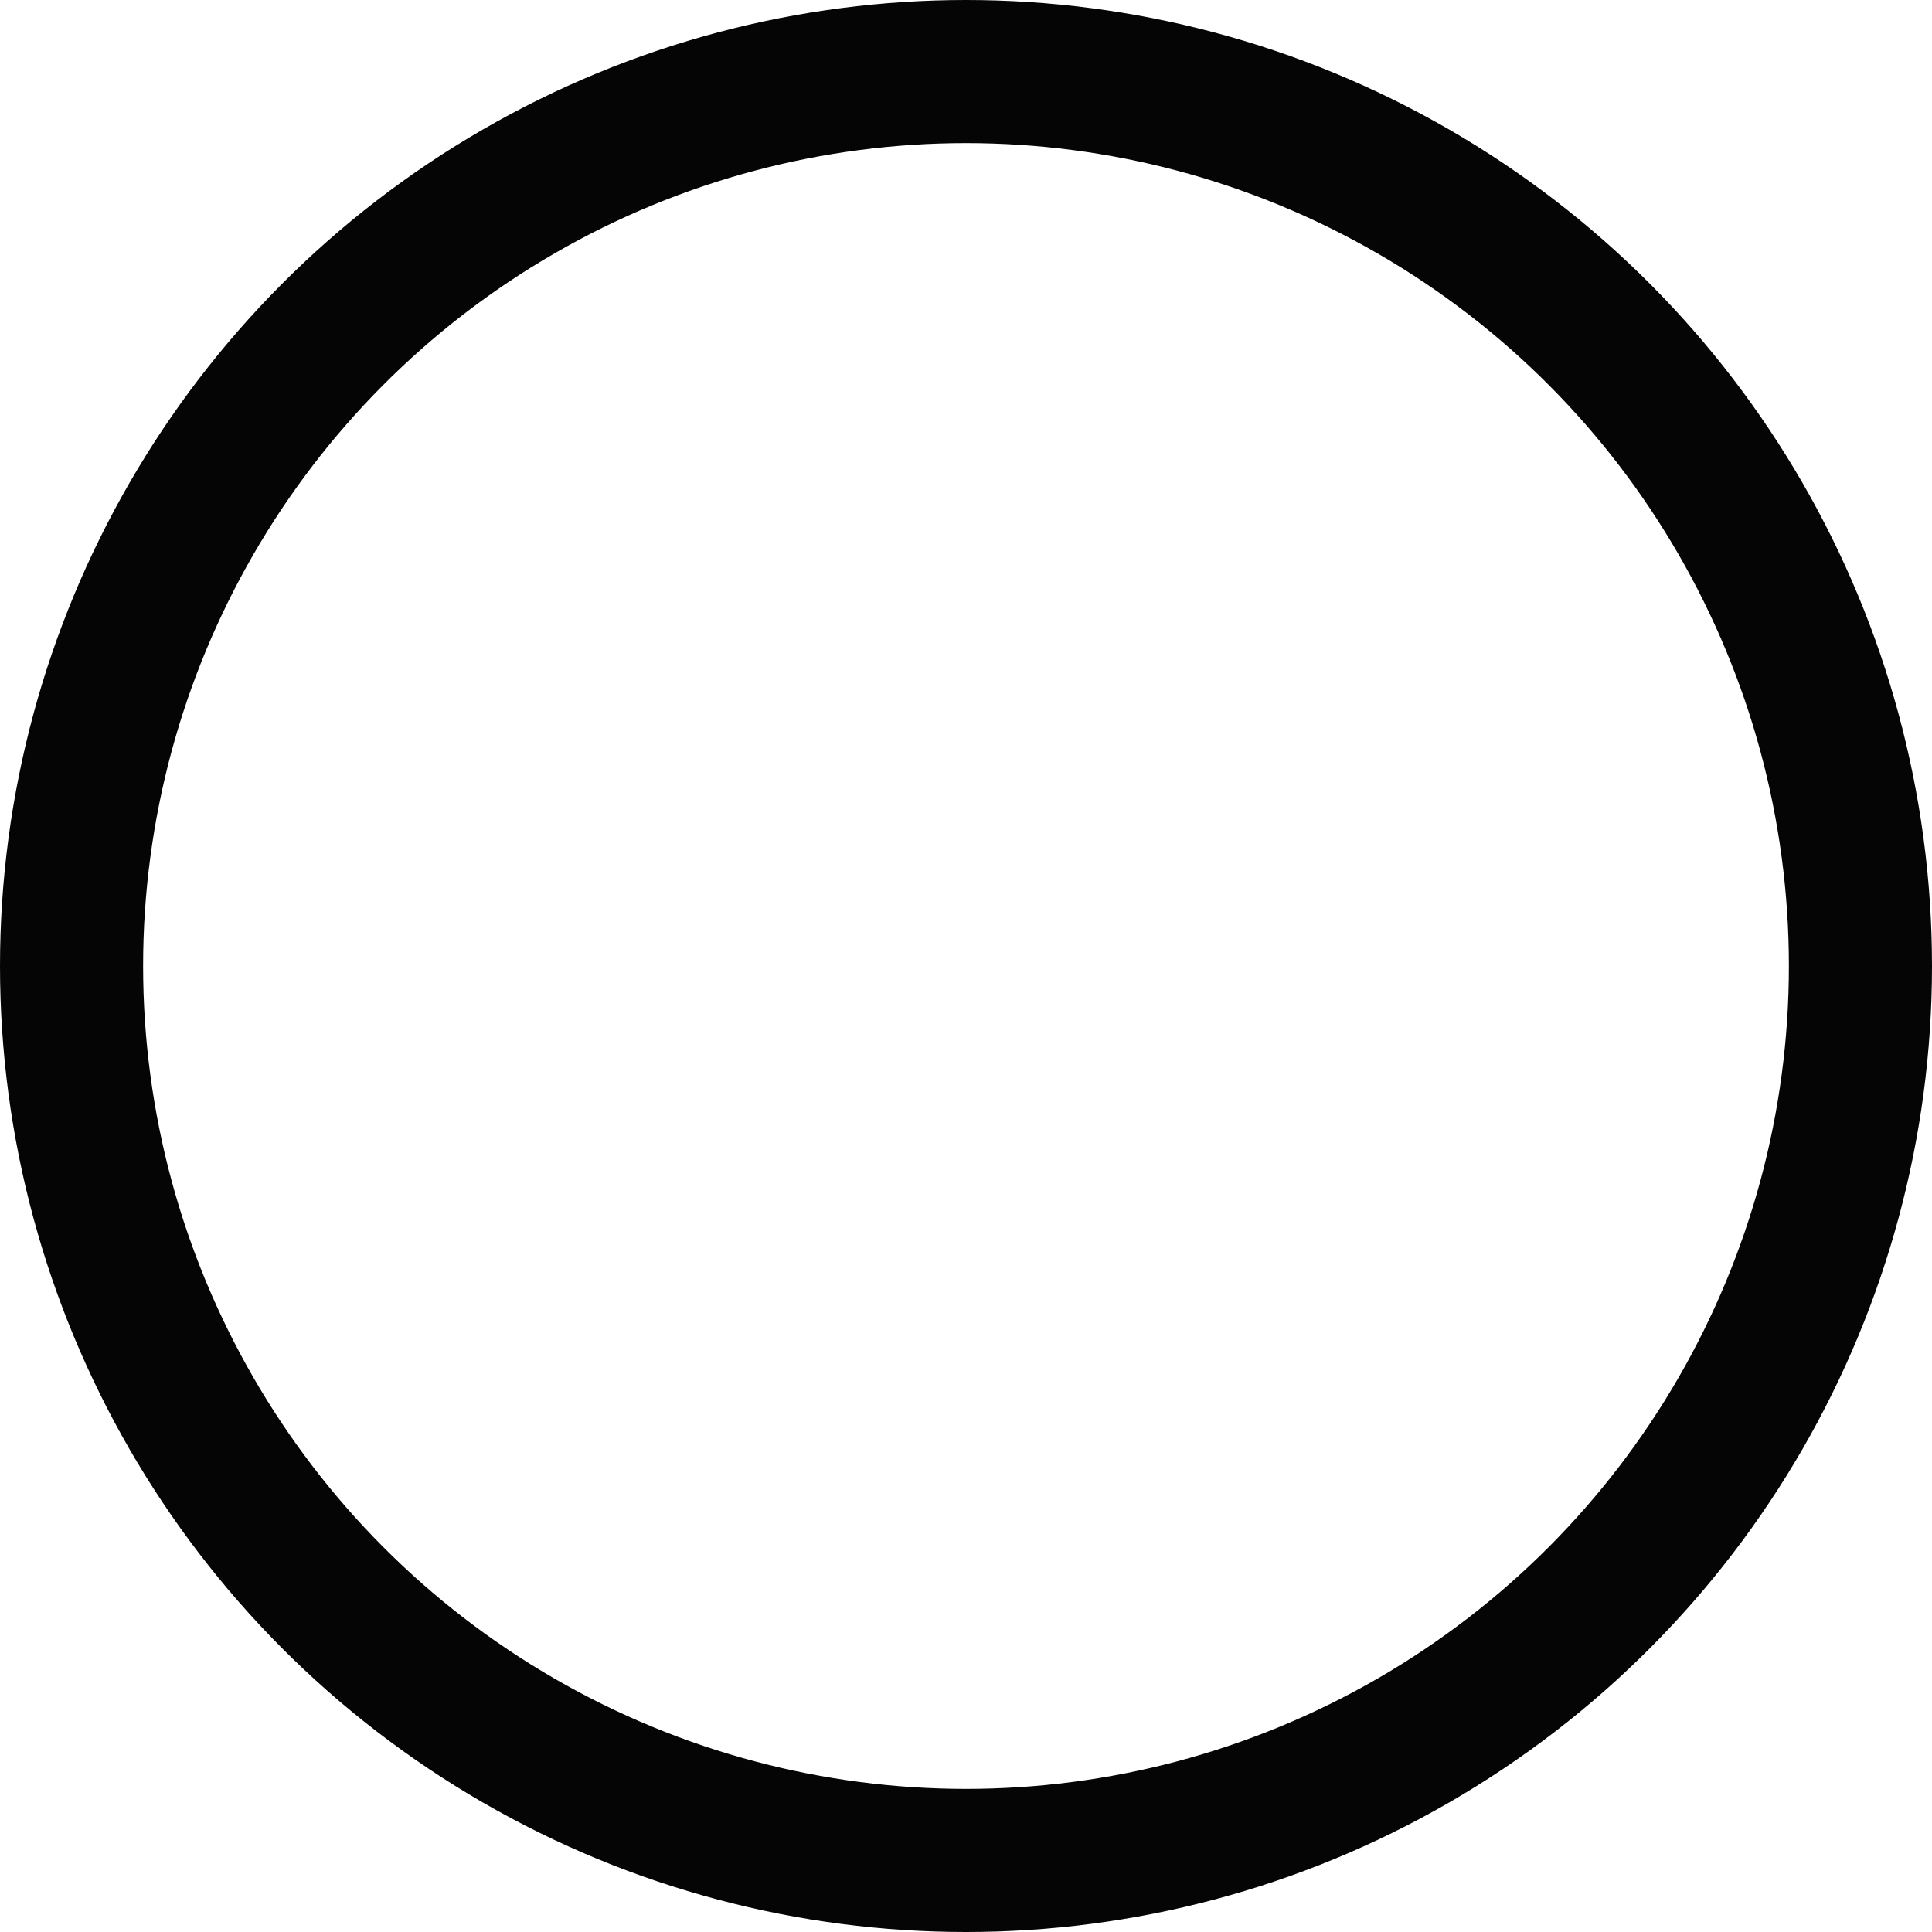 <?xml version="1.0" encoding="UTF-8"?>
<svg width="54px" height="54px" viewBox="0 0 54 54" version="1.1" xmlns="http://www.w3.org/2000/svg" xmlns:xlink="http://www.w3.org/1999/xlink">
    <!-- Generator: Sketch 59.1 (86144) - https://sketch.com -->
    <title>Oval</title>
    <desc>Created with Sketch.</desc>
    <g id="Dittici" stroke="none" stroke-width="1" fill="none" fill-rule="evenodd">
        <circle id="Oval" stroke="#050505" stroke-width="4" cx="27" cy="27" r="25"></circle>
    </g>
</svg>